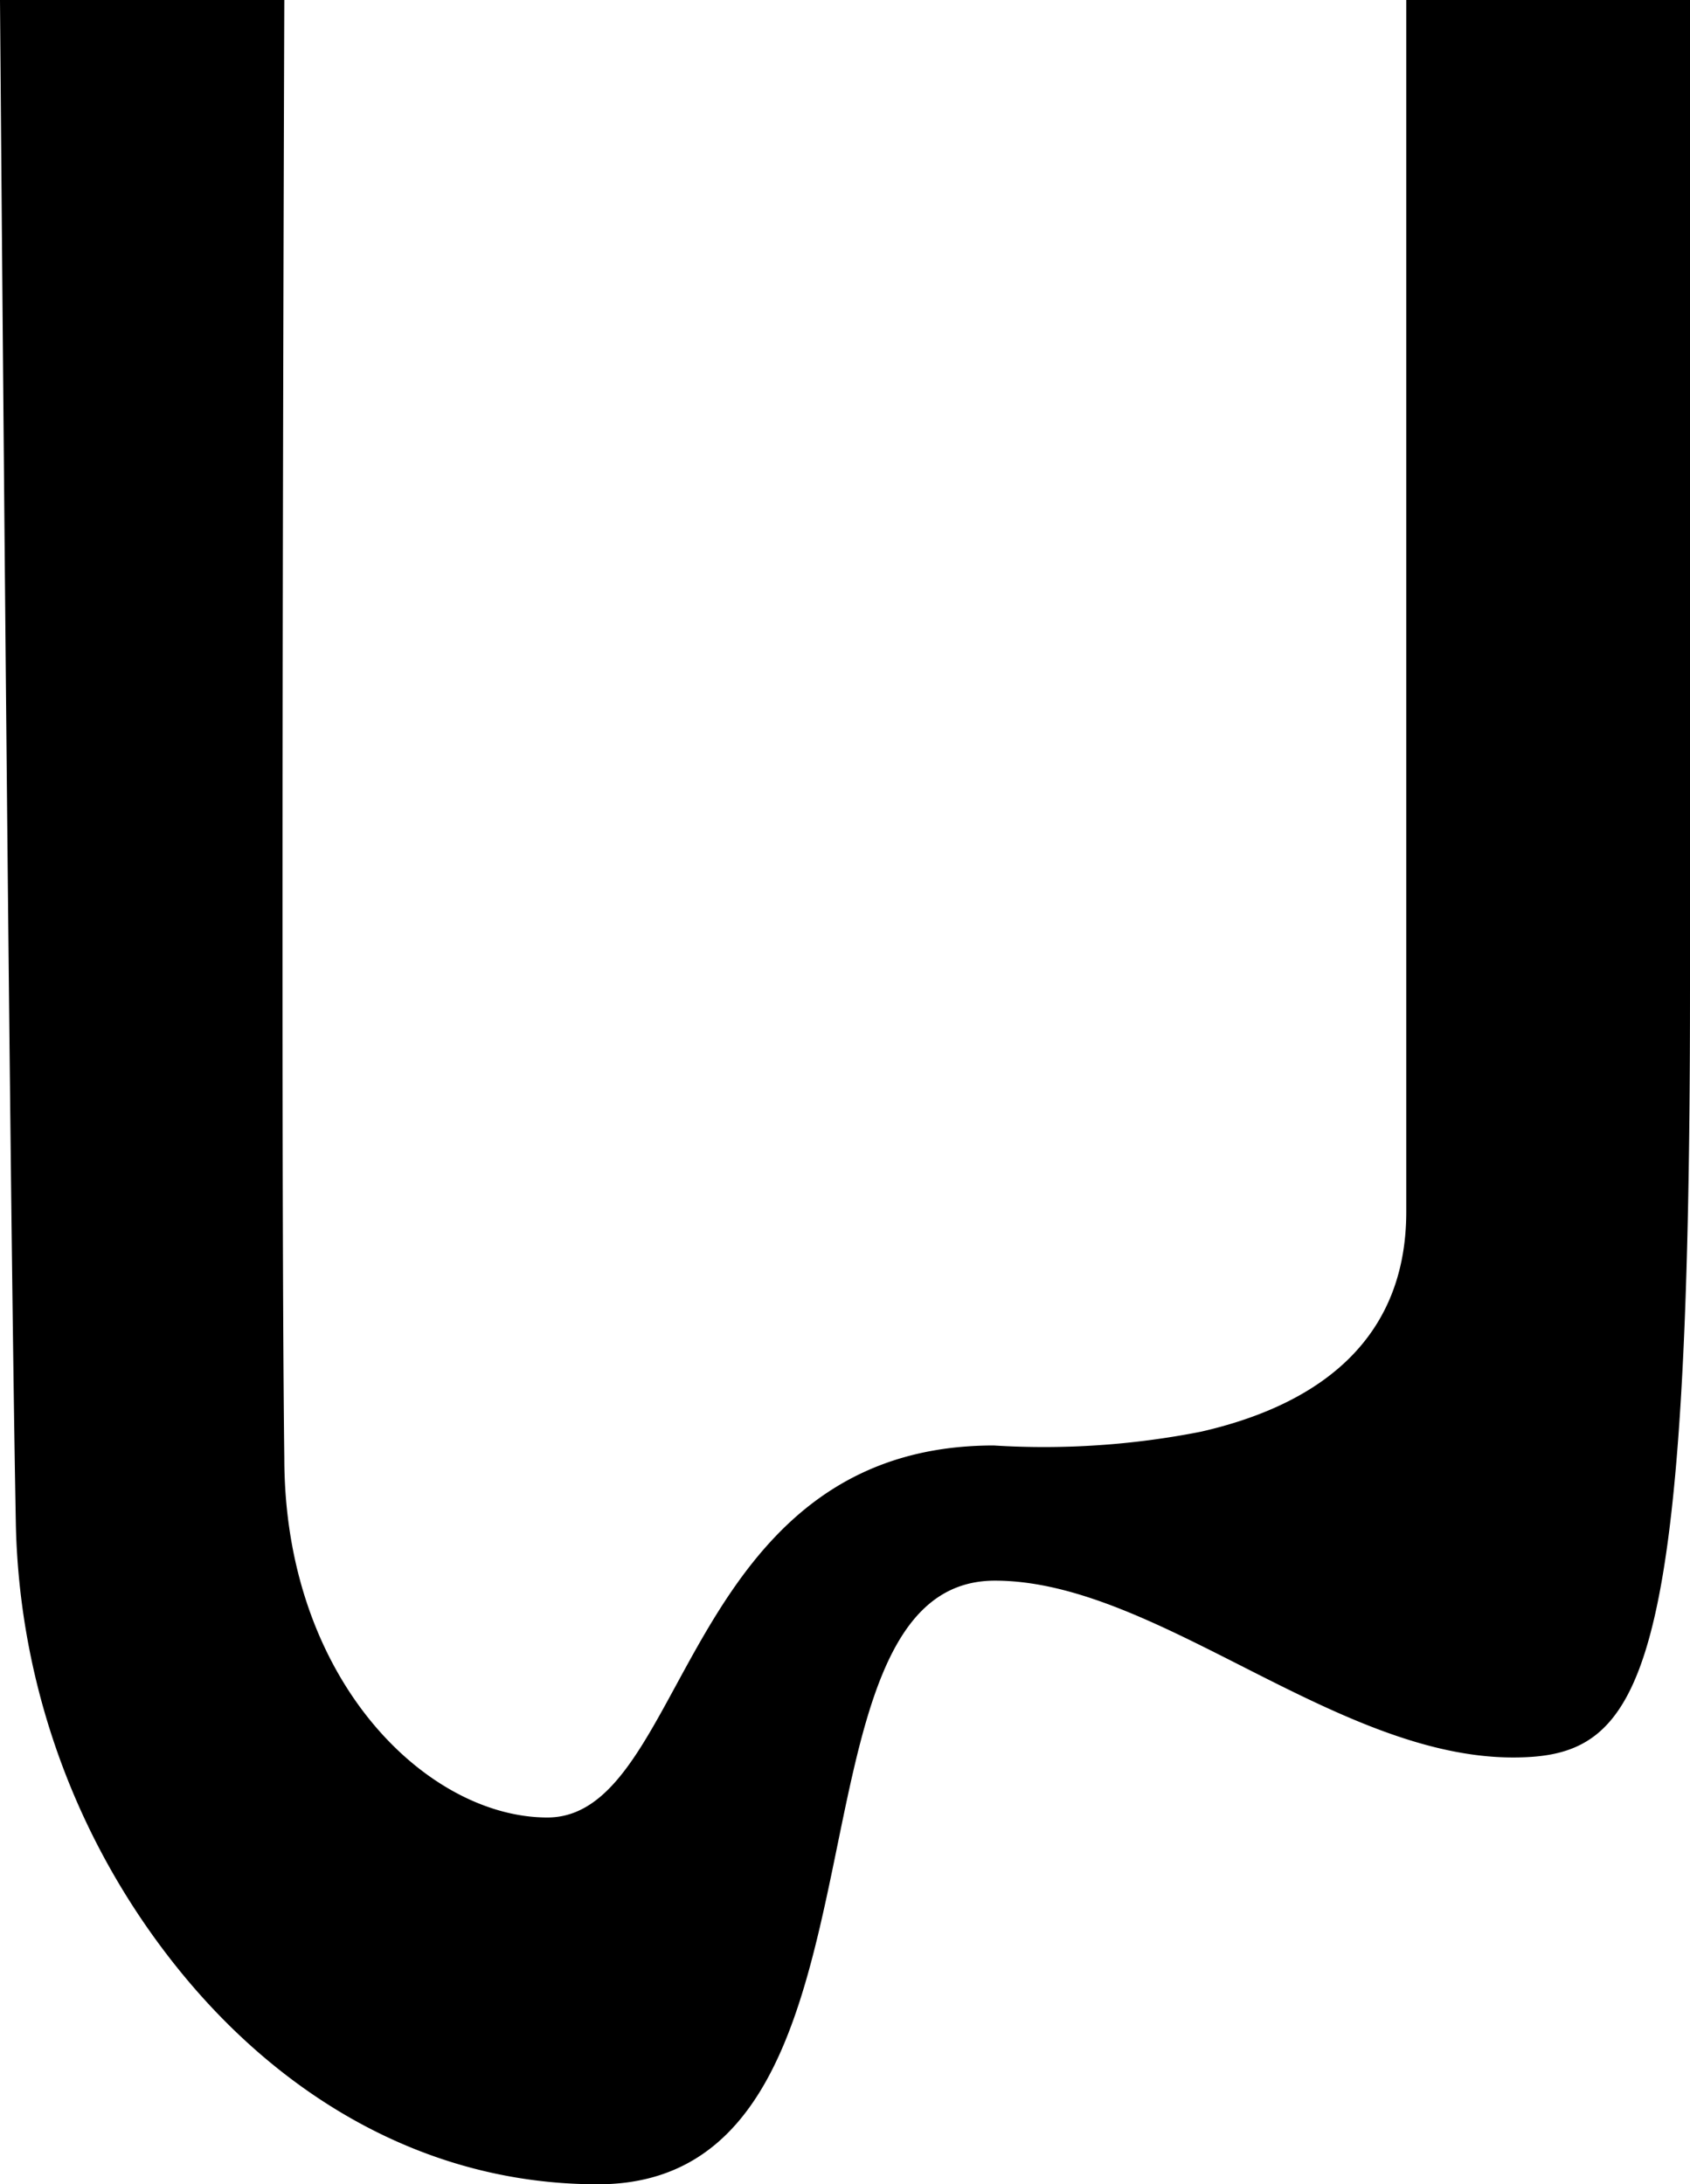 <svg id="Layer_1" data-name="Layer 1" xmlns="http://www.w3.org/2000/svg" viewBox="0 0 87.26 112.79"><path d="M30.87,112.79c-8.93,0-16.34-4.57-21.57-11a37.91,37.91,0,0,1-8.48-23C.47,60.34,0,0,0,0H14.68s-.21,58.64,0,75.28c0,11.5,7.4,18.57,13.58,18.57,4.18,0,5.83-6.3,9.51-11.68,2.74-4,6.62-7.53,13.54-7.53A41.81,41.81,0,0,0,62,73.93c5.32-1.21,10.61-4.19,10.61-11.36V0H87.26V51.13c0,35.82-2.42,39.62-9.14,39.62-9.19,0-18.44-9.13-26.75-9.13-5.81,0-6.88,7.79-8.53,15.59S39,112.79,30.87,112.79Z"/></svg>